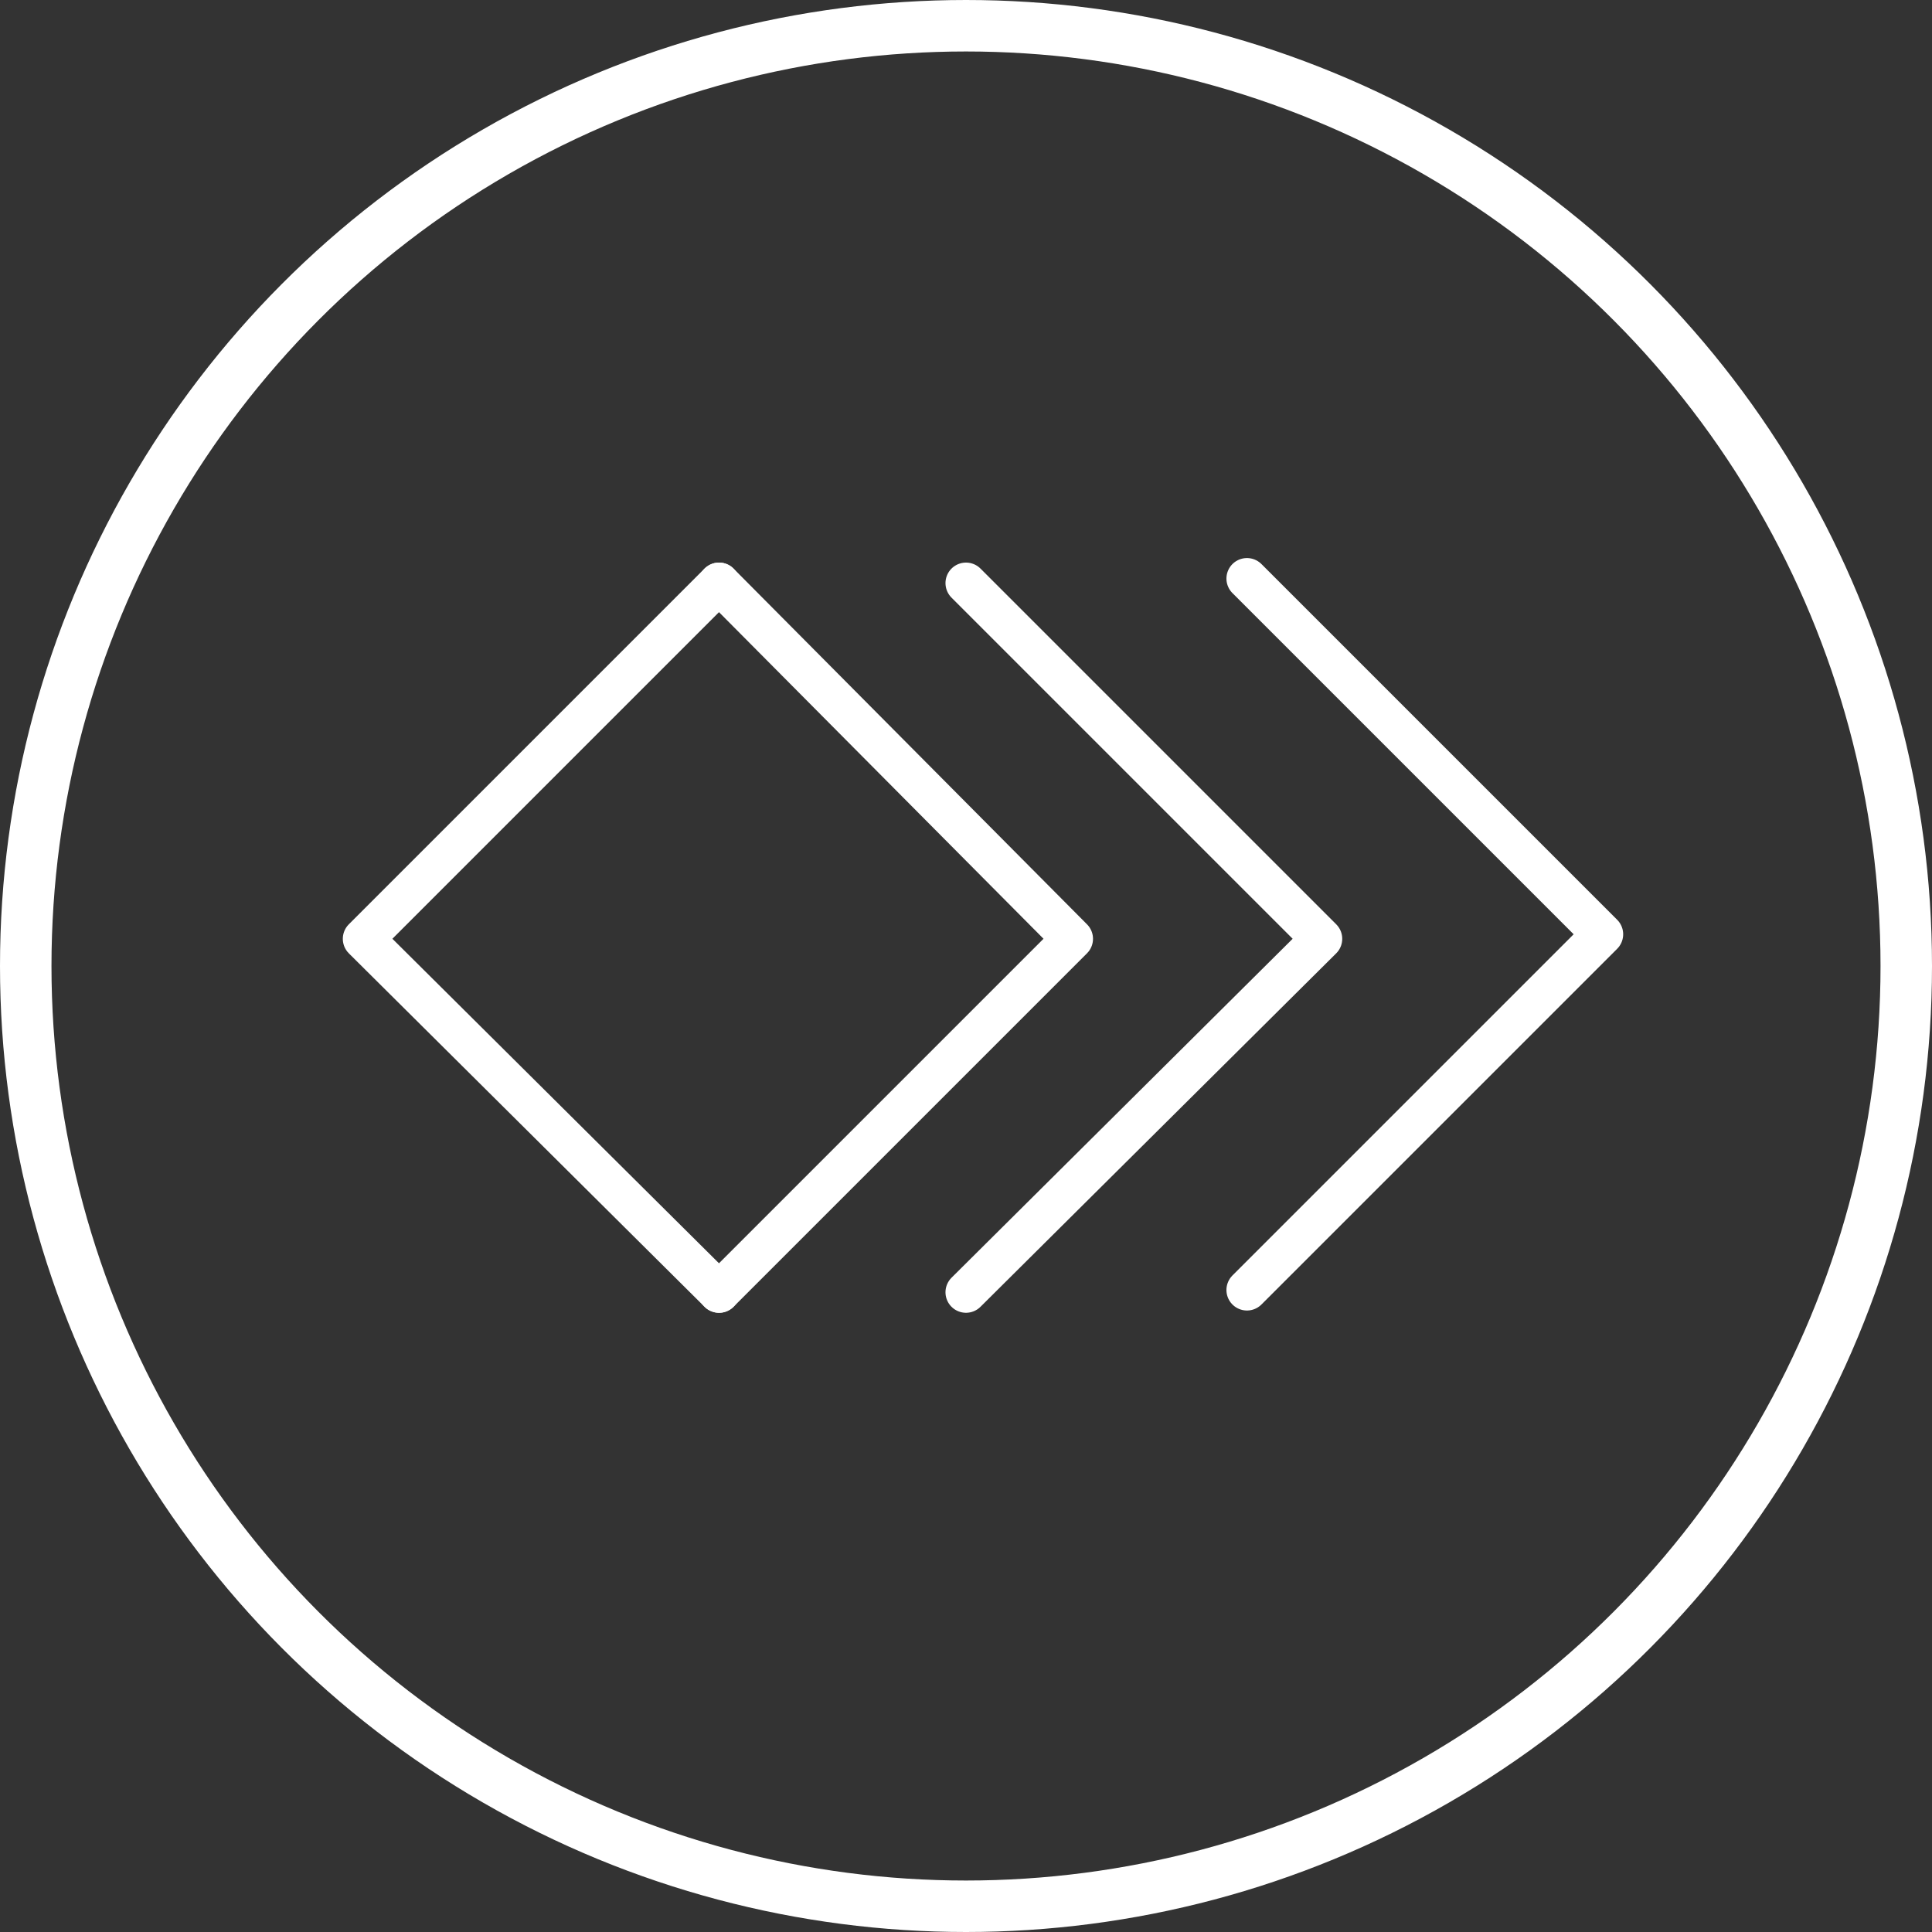 <?xml version="1.0" encoding="UTF-8" standalone="no"?>
<!DOCTYPE svg PUBLIC "-//W3C//DTD SVG 1.1//EN" "http://www.w3.org/Graphics/SVG/1.1/DTD/svg11.dtd">
<svg version="1.1" xmlns:xl="http://www.w3.org/1999/xlink" xmlns:dc="http://purl.org/dc/elements/1.1/" xmlns="http://www.w3.org/2000/svg" viewBox="69.864 1417.964 85.272 85.272" width="85.272" height="85.272">
  <rect x="69.864" y="1417.964" width="85.272" height="85.272" fill="#333333" stroke="none"/>
  <defs>
    <clipPath id="artboard_clip_path">
      <path d="M 69.864 1417.964 L 155.136 1417.964 L 155.136 1503.236 L 69.864 1503.236 Z"/>
    </clipPath>
  </defs>
  <g id="Canvas_1" fill="none" fill-opacity="1" stroke="none" stroke-opacity="1" stroke-dasharray="none">
    <title>Canvas 1</title>
    <g id="Canvas_1_Layer_1" clip-path="url(#artboard_clip_path)">
      <title>Layer 1</title>
      <g id="Line_29">
        <path d="M 112.5 1443.7 L 128.2 1459.4 L 112.5 1475" stroke="white" stroke-linecap="round" stroke-linejoin="round" stroke-width="1.811"/>
      </g>
      <g id="Line_28">
        <path d="M 124.9 1443.5 L 140.6 1459.2 L 124.9 1474.9" stroke="white" stroke-linecap="round" stroke-linejoin="round" stroke-width="1.811"/>
      </g>
      <g id="Line_27">
        <path d="M 101.6 1443.7 L 117.2 1459.4 L 101.6 1475" stroke="white" stroke-linecap="round" stroke-linejoin="round" stroke-width="1.811"/>
      </g>
      <g id="Line_26">
        <path d="M 101.6 1475 L 85.9 1459.4 L 101.6 1443.7" stroke="white" stroke-linecap="round" stroke-linejoin="round" stroke-width="1.811"/>
      </g>
      <g id="Graphic_25">
        <circle cx="112.5" cy="1460.6" r="41.5" stroke="white" stroke-linecap="round" stroke-linejoin="round" stroke-width="2.272"/>
      </g>
    </g>
  </g>
</svg>
